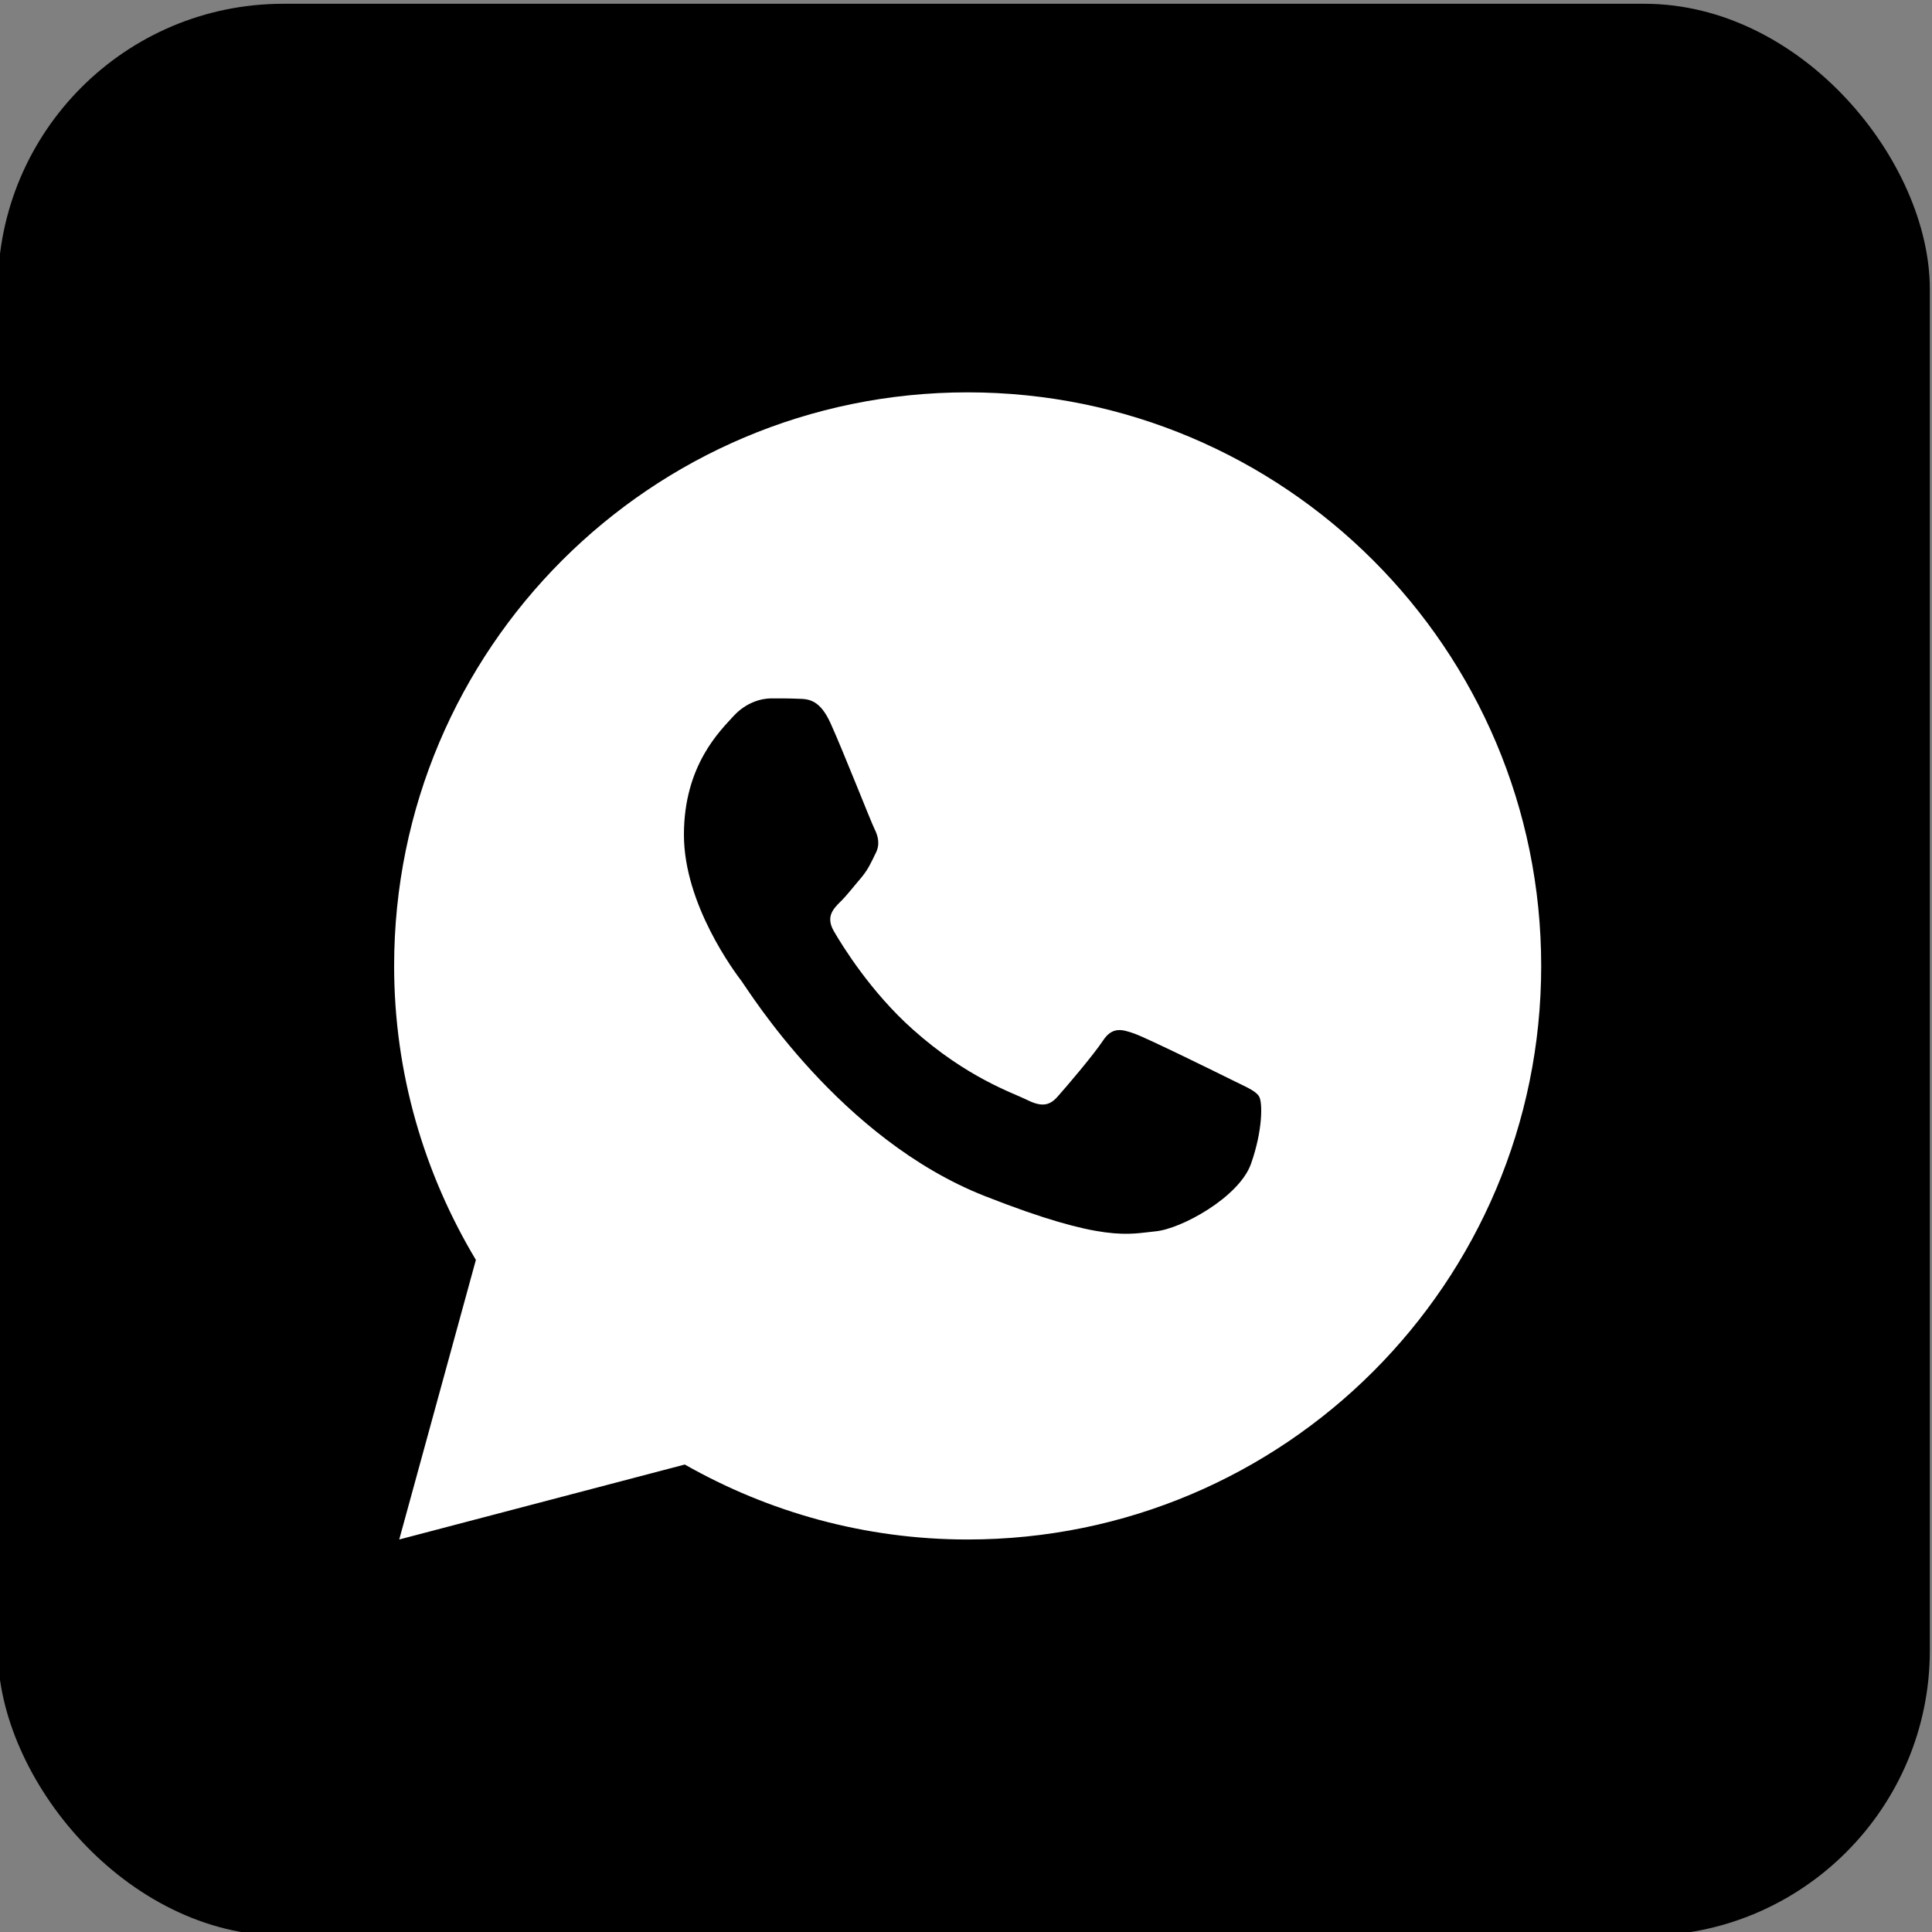 <?xml version="1.0" encoding="UTF-8"?>
<svg id="_Слой_1" data-name="Слой_1" xmlns="http://www.w3.org/2000/svg" viewBox="0 0 250 250">
  <rect x="0" y="0" width="250" height="250" fill="#808080" stroke="none"/>
  <defs>
    <style>
      .cls-1 {
        fill: #fff;
      }
    </style>
  </defs>
  <rect x="-.28" y=".49" width="250" height="250" rx="36.93" ry="36.93"/>
  <path class="cls-1" d="M99.82,90.37c1.21,0,2.45,0,3.52.05,1.32.03,2.76.13,4.14,3.18,1.64,3.62,5.21,12.72,5.67,13.64s.78,2.01.14,3.21c-.61,1.24-.92,1.99-1.81,3.08-.92,1.06-1.93,2.39-2.77,3.19-.92.92-1.87,1.93-.81,3.77,1.06,1.84,4.76,7.86,10.22,12.72,7.02,6.27,12.94,8.2,14.79,9.12,1.84.92,2.91.78,3.97-.46,1.09-1.21,4.6-5.34,5.83-7.19,1.21-1.84,2.44-1.52,4.11-.92,1.69.61,10.73,5.06,12.58,5.98,1.84.92,3.05,1.38,3.52,2.13.48.77.48,4.45-1.05,8.75-1.53,4.29-9.03,8.43-12.39,8.72-3.4.32-6.56,1.53-22.07-4.58-18.7-7.37-30.5-26.52-31.42-27.76-.92-1.21-7.49-9.96-7.49-18.99s4.75-13.5,6.41-15.34c1.69-1.84,3.68-2.3,4.92-2.3ZM125.22,50.77c-40.99,0-74.22,33.23-74.22,74.22,0,13.92,3.91,26.91,10.58,38.04l-9.92,36.18,36.95-9.7c10.81,6.14,23.28,9.7,36.6,9.7,40.99,0,74.22-33.23,74.22-74.22s-33.23-74.22-74.22-74.22Z"/>
</svg>